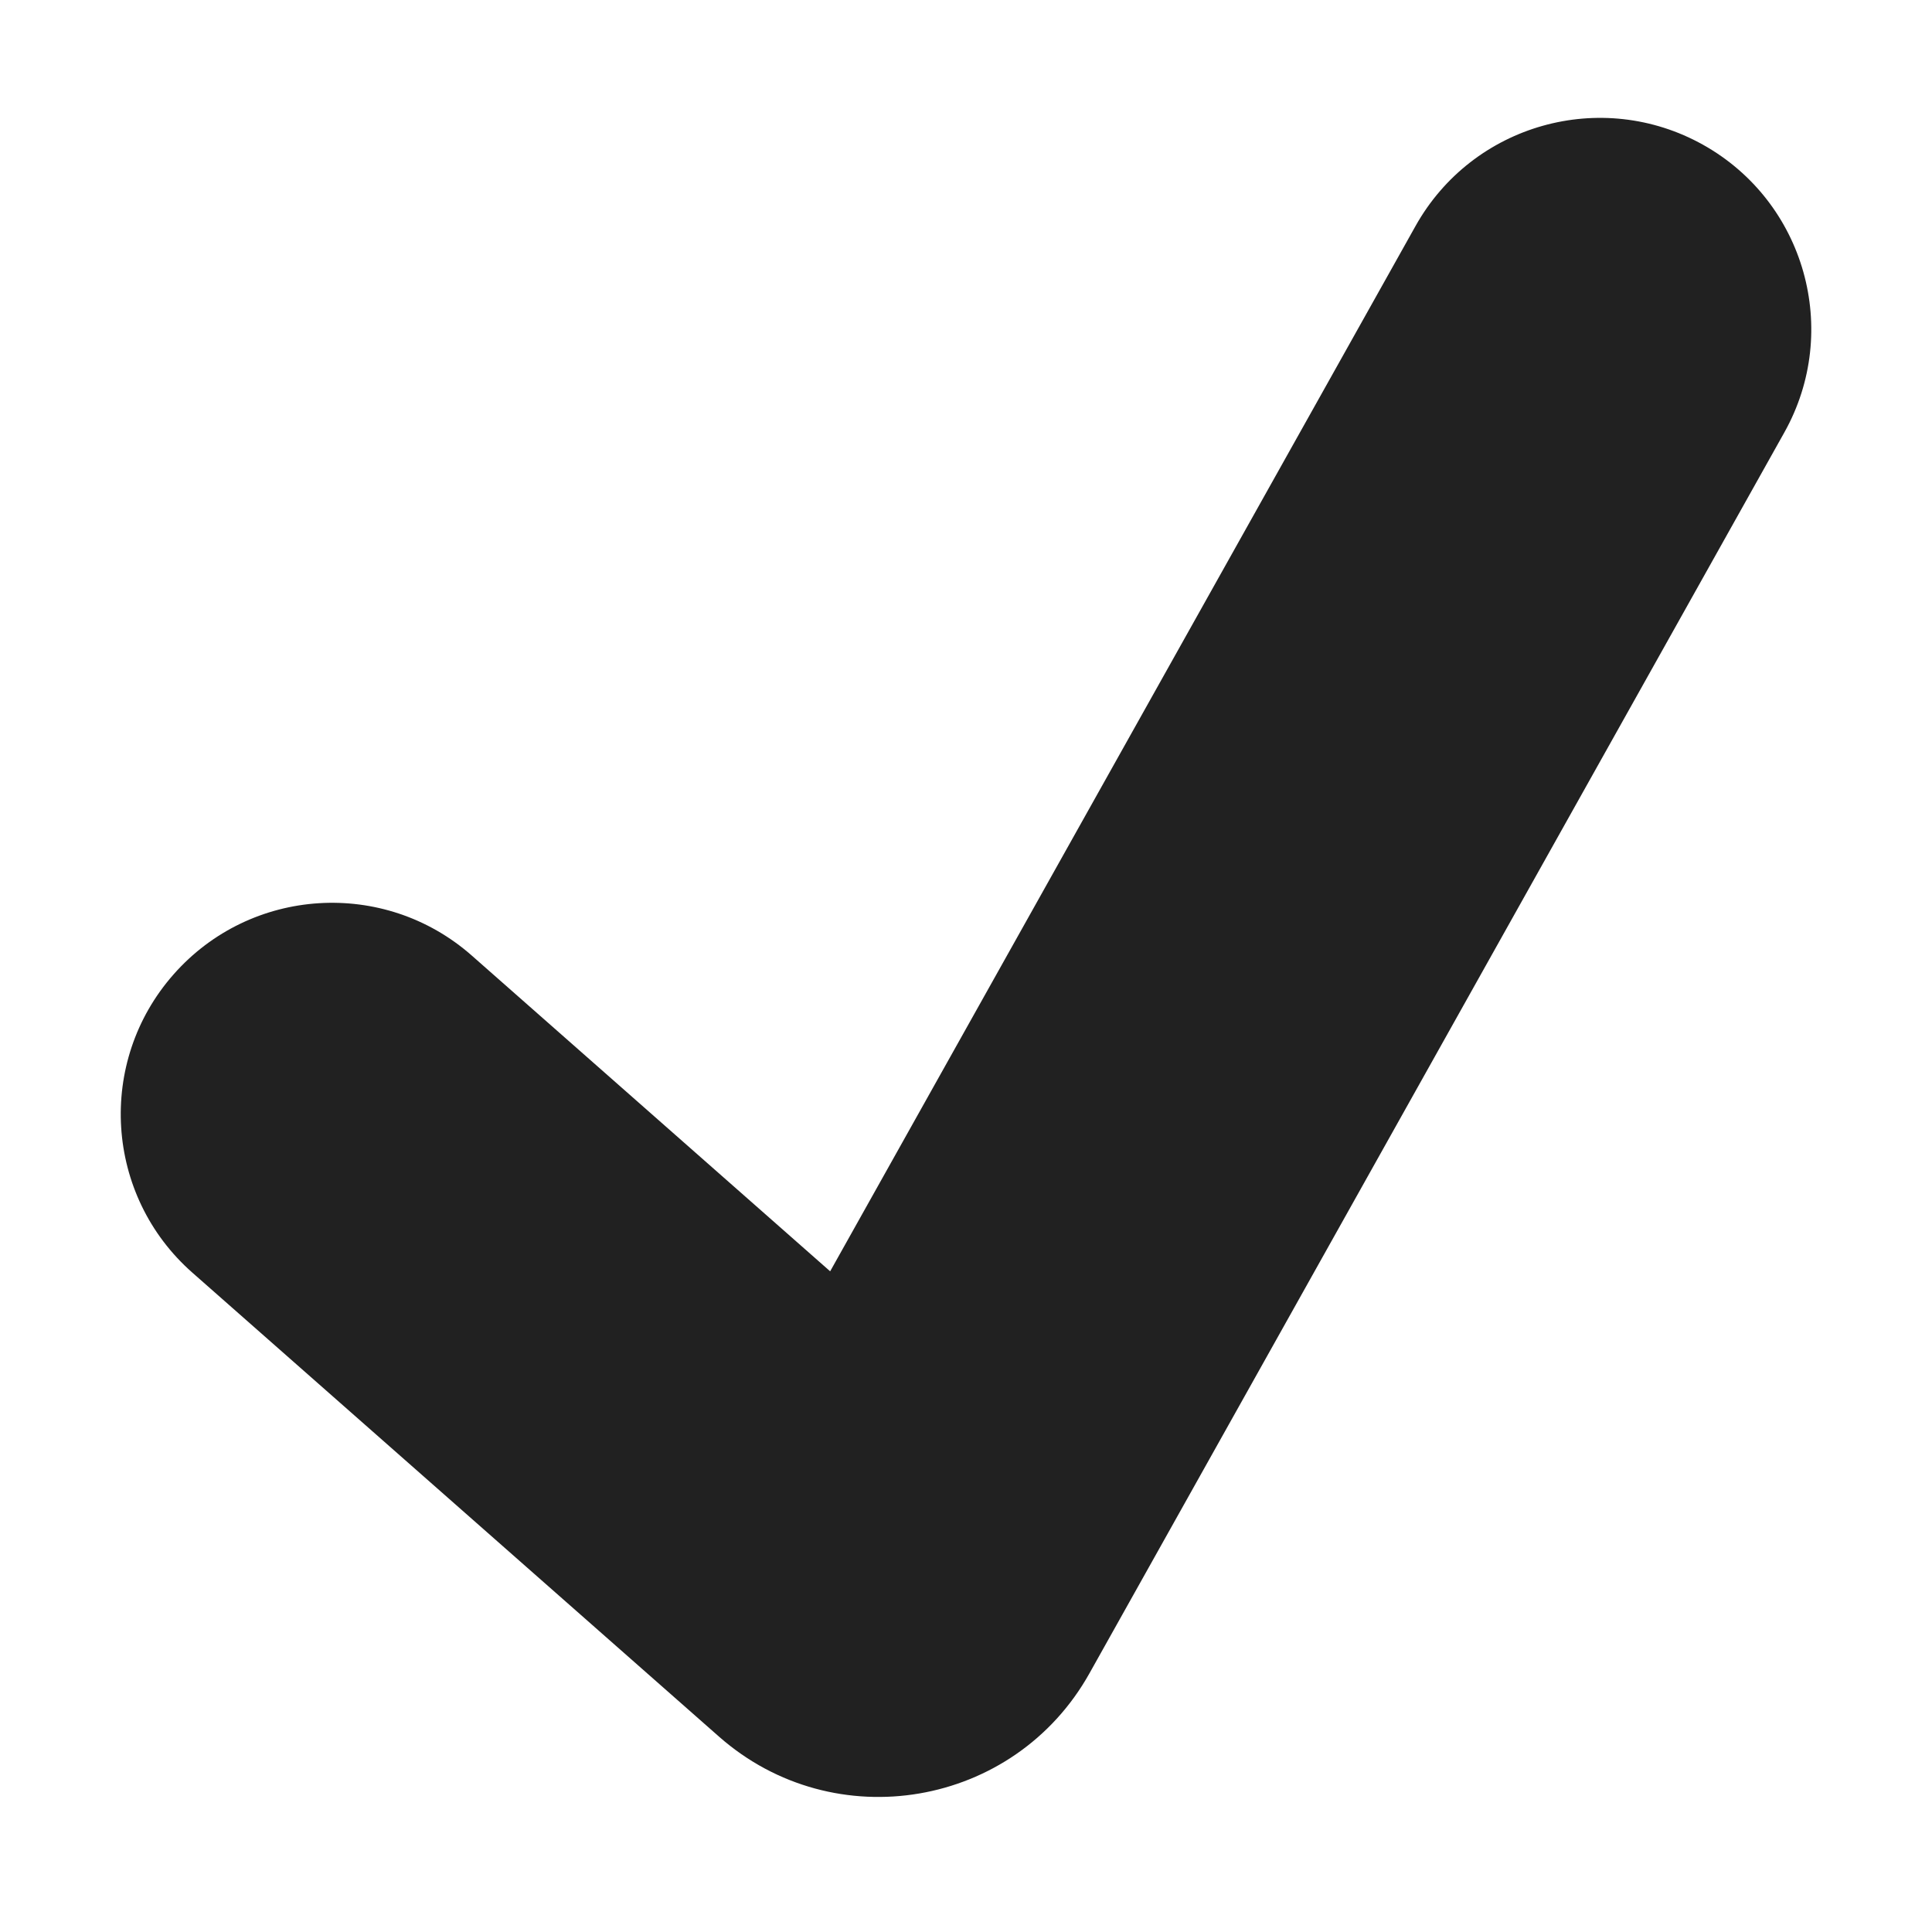 <svg viewBox="0 0 32 32" fill="none" xmlns="http://www.w3.org/2000/svg">
<path d="M28.21 2.399C29.897 3.344 30.498 5.477 29.554 7.163L18.044 27.717C16.799 29.94 13.821 30.448 11.909 28.764L3.186 21.079C1.736 19.802 1.596 17.59 2.874 16.14C4.152 14.689 6.363 14.549 7.814 15.827L13.75 21.057L23.446 3.743C24.391 2.056 26.523 1.455 28.21 2.399Z" fill="#212121"/>
</svg>
